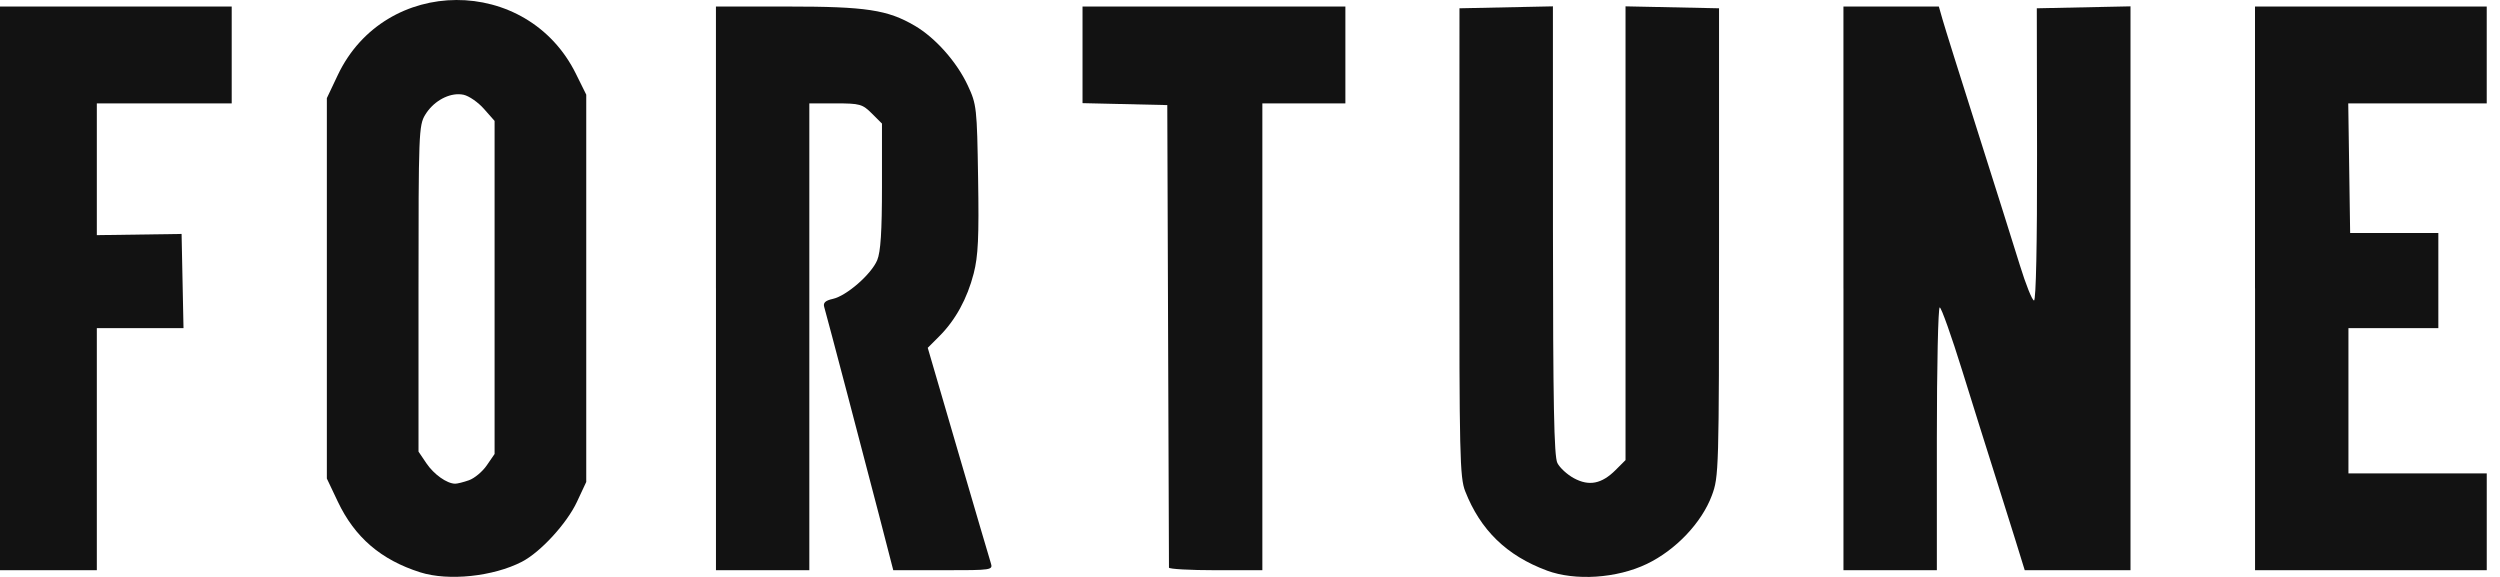 <svg width="104" height="24" viewBox="0 0 104 24" fill="none" xmlns="http://www.w3.org/2000/svg">
<g id="Media / Fortune (Logo)">
<g id="Vector">
<path d="M18.984 4.96548e-05C17.004 0.008 15.034 1.05 14.051 3.124L13.597 4.082V19.907L14.051 20.864C14.756 22.352 15.847 23.29 17.482 23.809C18.654 24.18 20.521 23.985 21.713 23.368C22.485 22.969 23.579 21.778 24.001 20.877L24.388 20.049V3.938L23.965 3.084C22.951 1.018 20.964 -0.008 18.984 4.96548e-05ZM19.074 3.92C19.145 3.92 19.217 3.927 19.285 3.942C19.513 3.992 19.894 4.257 20.134 4.531L20.575 5.03V18.886L20.251 19.357C20.073 19.618 19.739 19.897 19.509 19.978C19.28 20.059 19.021 20.123 18.934 20.122C18.588 20.118 18.05 19.734 17.738 19.273L17.41 18.787V12.012C17.41 5.546 17.421 5.214 17.689 4.774C18.005 4.254 18.572 3.917 19.074 3.92Z" fill="#121212"/>
<path d="M64.346 23.733C62.678 23.114 61.583 22.049 60.951 20.432C60.728 19.863 60.707 18.902 60.71 10.075L60.714 0.345L64.601 0.264L64.603 9.582C64.606 16.784 64.647 18.983 64.787 19.261C64.886 19.459 65.196 19.744 65.477 19.895C66.106 20.235 66.632 20.13 67.209 19.553L67.622 19.14V0.264L71.512 0.345V10.08C71.512 19.594 71.504 19.834 71.211 20.617C70.788 21.748 69.708 22.884 68.508 23.46C67.256 24.061 65.531 24.174 64.345 23.734L64.346 23.733Z" fill="#121212"/>
<path d="M0 0.272H9.639V4.3H4.028V9.782L7.554 9.732L7.634 13.651H4.028V23.721H0V0.272Z" fill="#121212"/>
<path d="M29.783 11.996V0.272H32.775C36.032 0.272 36.923 0.407 38.057 1.072C38.912 1.572 39.806 2.58 40.26 3.556C40.628 4.345 40.643 4.476 40.689 7.422C40.729 9.874 40.692 10.649 40.506 11.375C40.237 12.423 39.748 13.316 39.072 13.991L38.594 14.469L39.855 18.787C40.55 21.163 41.161 23.244 41.215 23.413C41.311 23.718 41.291 23.721 39.236 23.721H37.16L36.556 21.383C35.953 19.053 34.416 13.217 34.286 12.766C34.236 12.595 34.337 12.502 34.645 12.434C35.216 12.309 36.247 11.409 36.492 10.823C36.635 10.482 36.69 9.626 36.69 7.746V5.141L36.269 4.721C35.878 4.33 35.771 4.301 34.759 4.301H33.668V23.721H29.784V11.996H29.783Z" fill="#121212"/>
<path d="M48.629 23.613C48.629 23.554 48.612 19.2 48.593 13.939L48.559 4.372L45.033 4.291V0.272H55.968V4.3H52.514V23.721H50.572C49.503 23.721 48.629 23.672 48.628 23.613H48.629Z" fill="#121212"/>
<path d="M76.687 11.996V0.272H80.656L80.81 0.811C80.893 1.108 81.549 3.196 82.266 5.451C82.983 7.706 83.773 10.214 84.024 11.026C84.274 11.837 84.54 12.5 84.615 12.5C84.697 12.5 84.747 10.138 84.741 6.422L84.731 0.345L88.629 0.264V23.721H84.229L83.817 22.39C83.59 21.659 83.191 20.39 82.93 19.569C82.669 18.75 82.085 16.889 81.633 15.434C81.181 13.978 80.757 12.787 80.692 12.787C80.627 12.787 80.573 15.247 80.573 18.253V23.72H76.688V11.996H76.687Z" fill="#121212"/>
<path d="M93.808 11.996V0.272H103.448V4.3H97.687L97.766 9.694H101.435V13.65H97.695V19.692H103.449V23.721H93.81V11.996H93.808Z" fill="#121212"/>
</g>
</g>
</svg>

